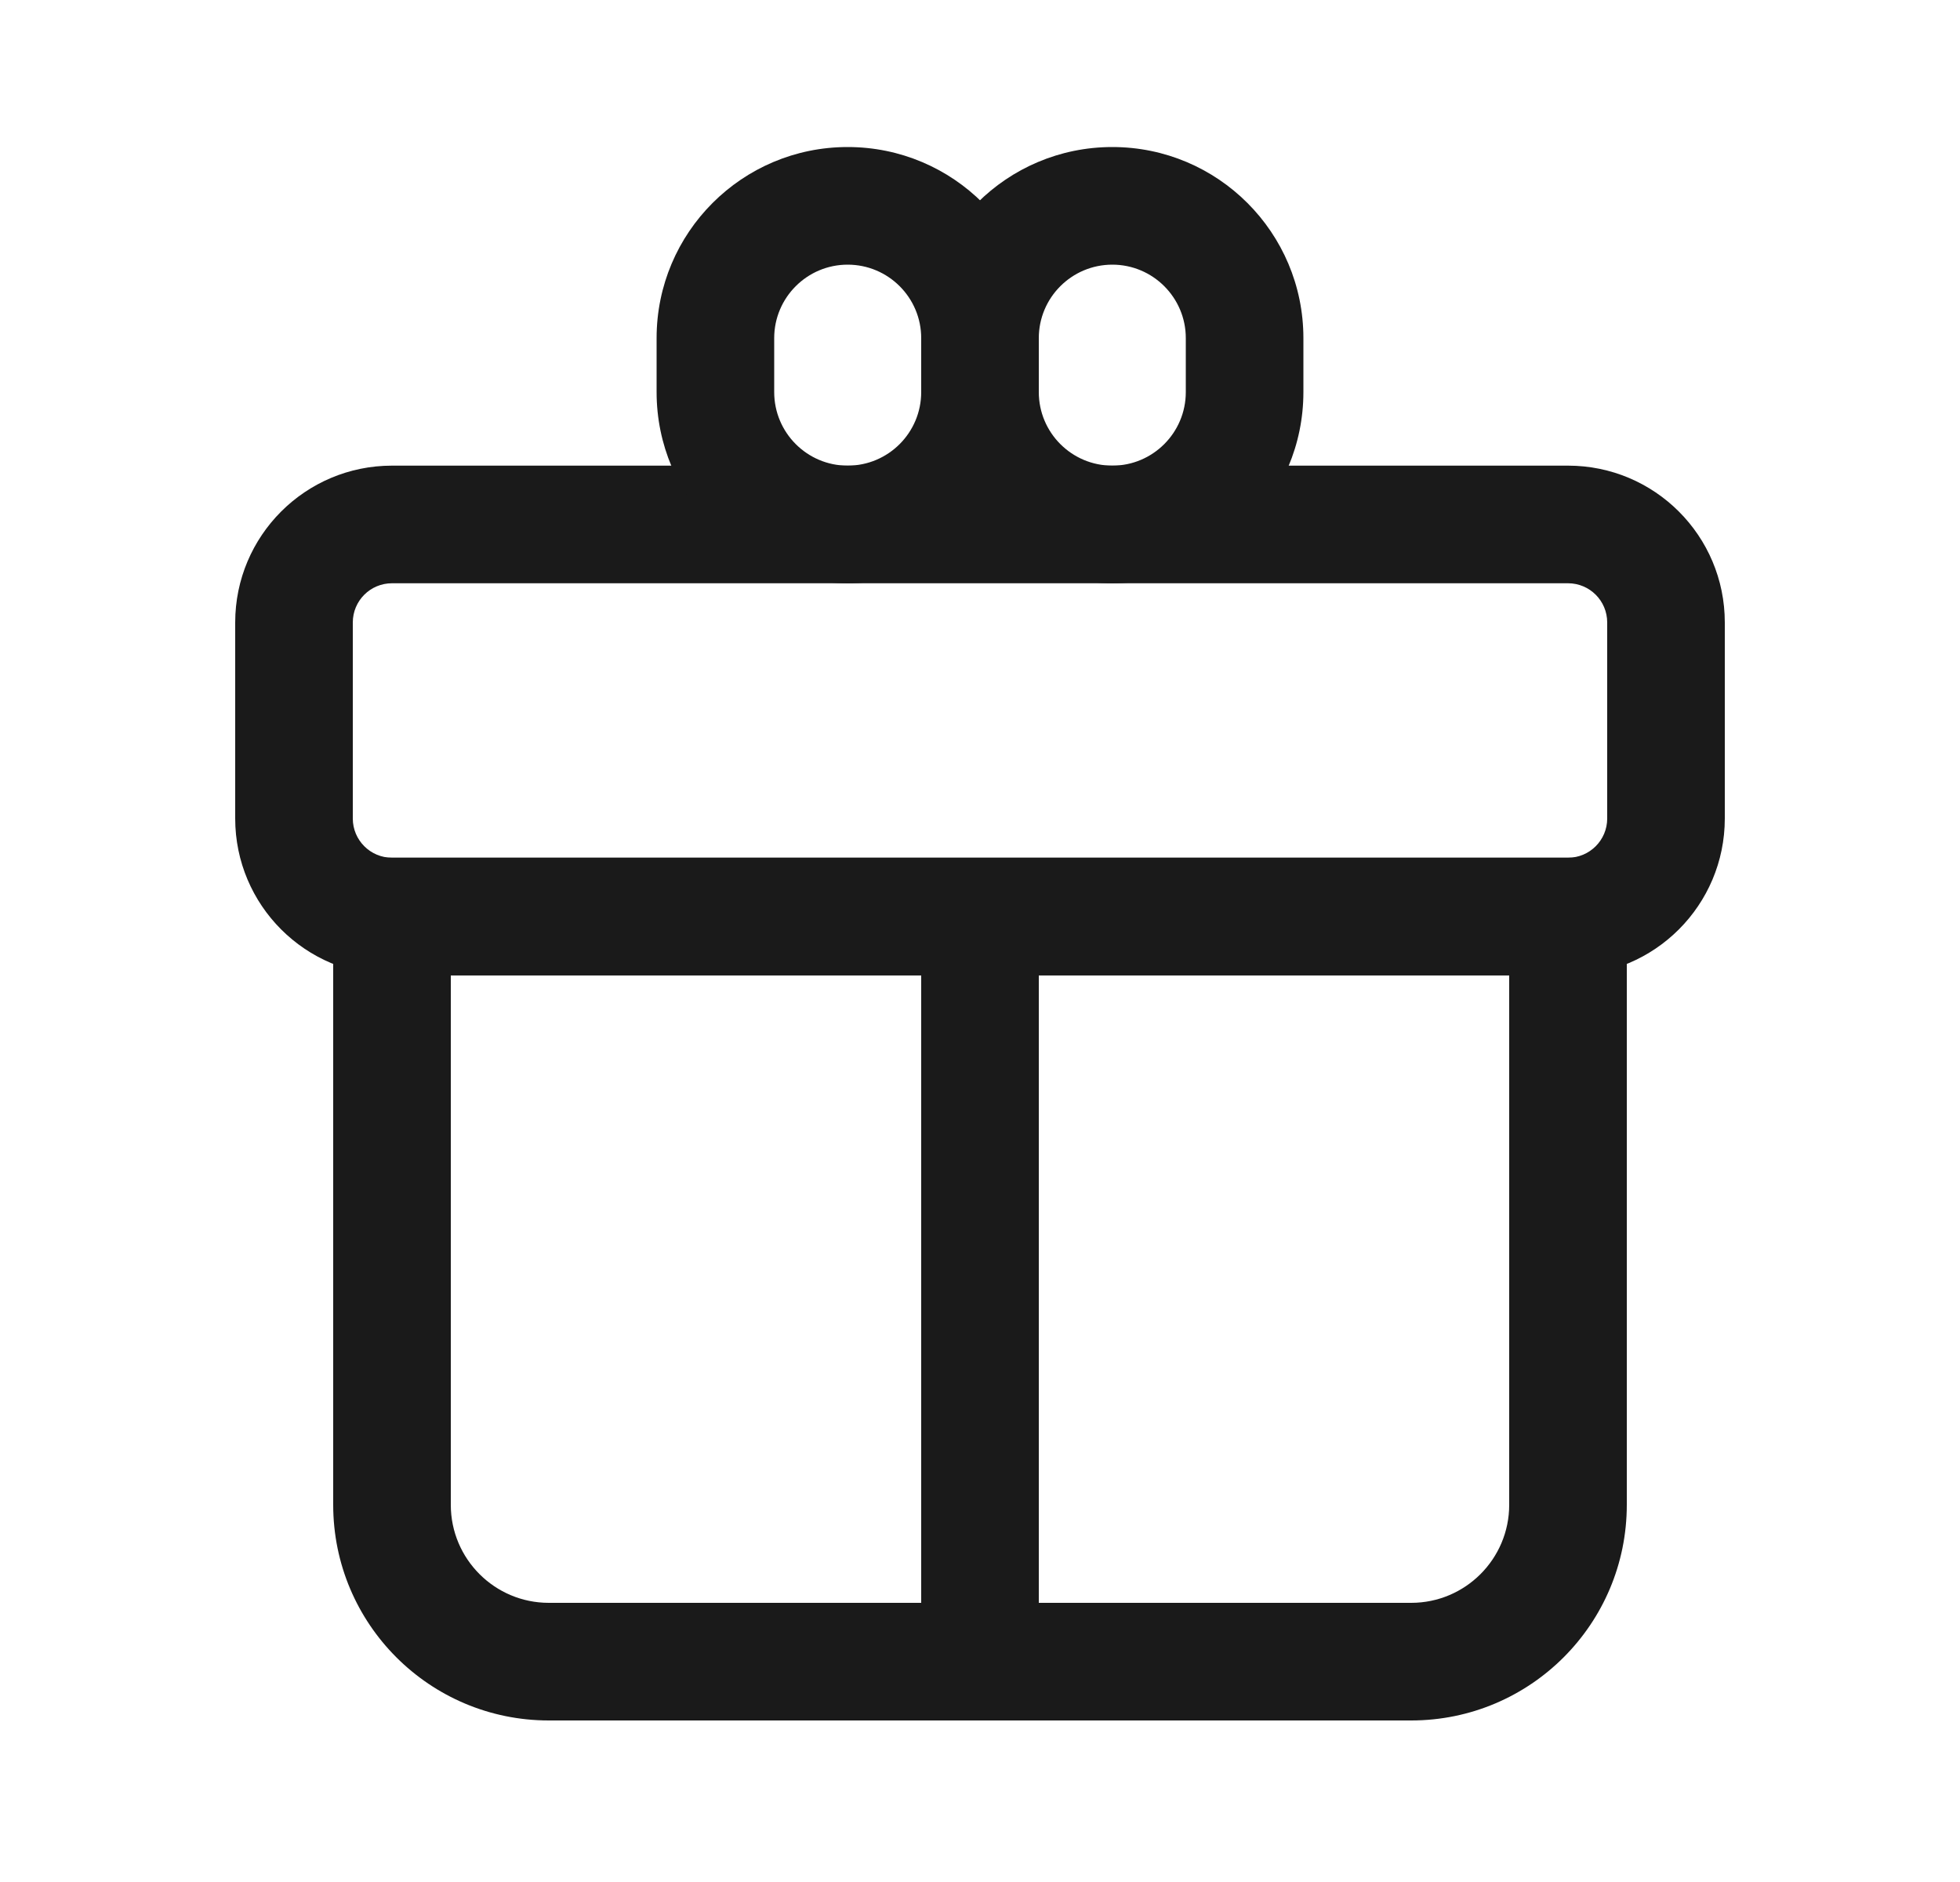 <svg width="25" height="24" viewBox="0 0 25 24" fill="none" xmlns="http://www.w3.org/2000/svg">
<path fill-rule="evenodd" clip-rule="evenodd" d="M5 7.438H20C20.276 7.438 20.5 7.661 20.5 7.938V10.438C20.5 10.714 20.276 10.938 20 10.938H5C4.724 10.938 4.5 10.714 4.5 10.438V7.938C4.5 7.661 4.724 7.438 5 7.438ZM20 5.938C21.105 5.938 22 6.833 22 7.938V10.438C22 11.542 21.105 12.438 20 12.438H5C3.895 12.438 3 11.542 3 10.438V7.938C3 6.833 3.895 5.938 5 5.938H20Z" fill="#1A1A1A"/>
<path fill-rule="evenodd" clip-rule="evenodd" d="M20.75 10.938H4.25V19.19C4.25 20.709 5.481 21.94 7 21.94H18C19.519 21.94 20.75 20.709 20.75 19.19V10.938ZM19.25 12.438V19.19C19.25 19.88 18.69 20.44 18 20.44H7C6.31 20.44 5.75 19.88 5.75 19.19V12.438H19.25Z" fill="#1A1A1A"/>
<path d="M13.25 11.688H11.75V21H13.25V11.688Z" fill="#1A1A1A"/>
<path fill-rule="evenodd" clip-rule="evenodd" d="M13.25 4.312C13.25 2.966 12.159 1.875 10.812 1.875C9.466 1.875 8.375 2.966 8.375 4.312V5C8.375 6.346 9.466 7.438 10.812 7.438C12.159 7.438 13.25 6.346 13.25 5V4.312ZM10.812 3.375C11.33 3.375 11.75 3.795 11.75 4.312V5C11.75 5.518 11.33 5.938 10.812 5.938C10.295 5.938 9.875 5.518 9.875 5V4.312C9.875 3.795 10.295 3.375 10.812 3.375Z" fill="#1A1A1A"/>
<path fill-rule="evenodd" clip-rule="evenodd" d="M16.625 4.312C16.625 2.966 15.534 1.875 14.188 1.875C12.841 1.875 11.75 2.966 11.75 4.312V5C11.75 6.346 12.841 7.438 14.188 7.438C15.534 7.438 16.625 6.346 16.625 5V4.312ZM14.188 3.375C14.705 3.375 15.125 3.795 15.125 4.312V5C15.125 5.518 14.705 5.938 14.188 5.938C13.67 5.938 13.25 5.518 13.25 5V4.312C13.25 3.795 13.67 3.375 14.188 3.375Z" fill="#1A1A1A"/>
</svg>
